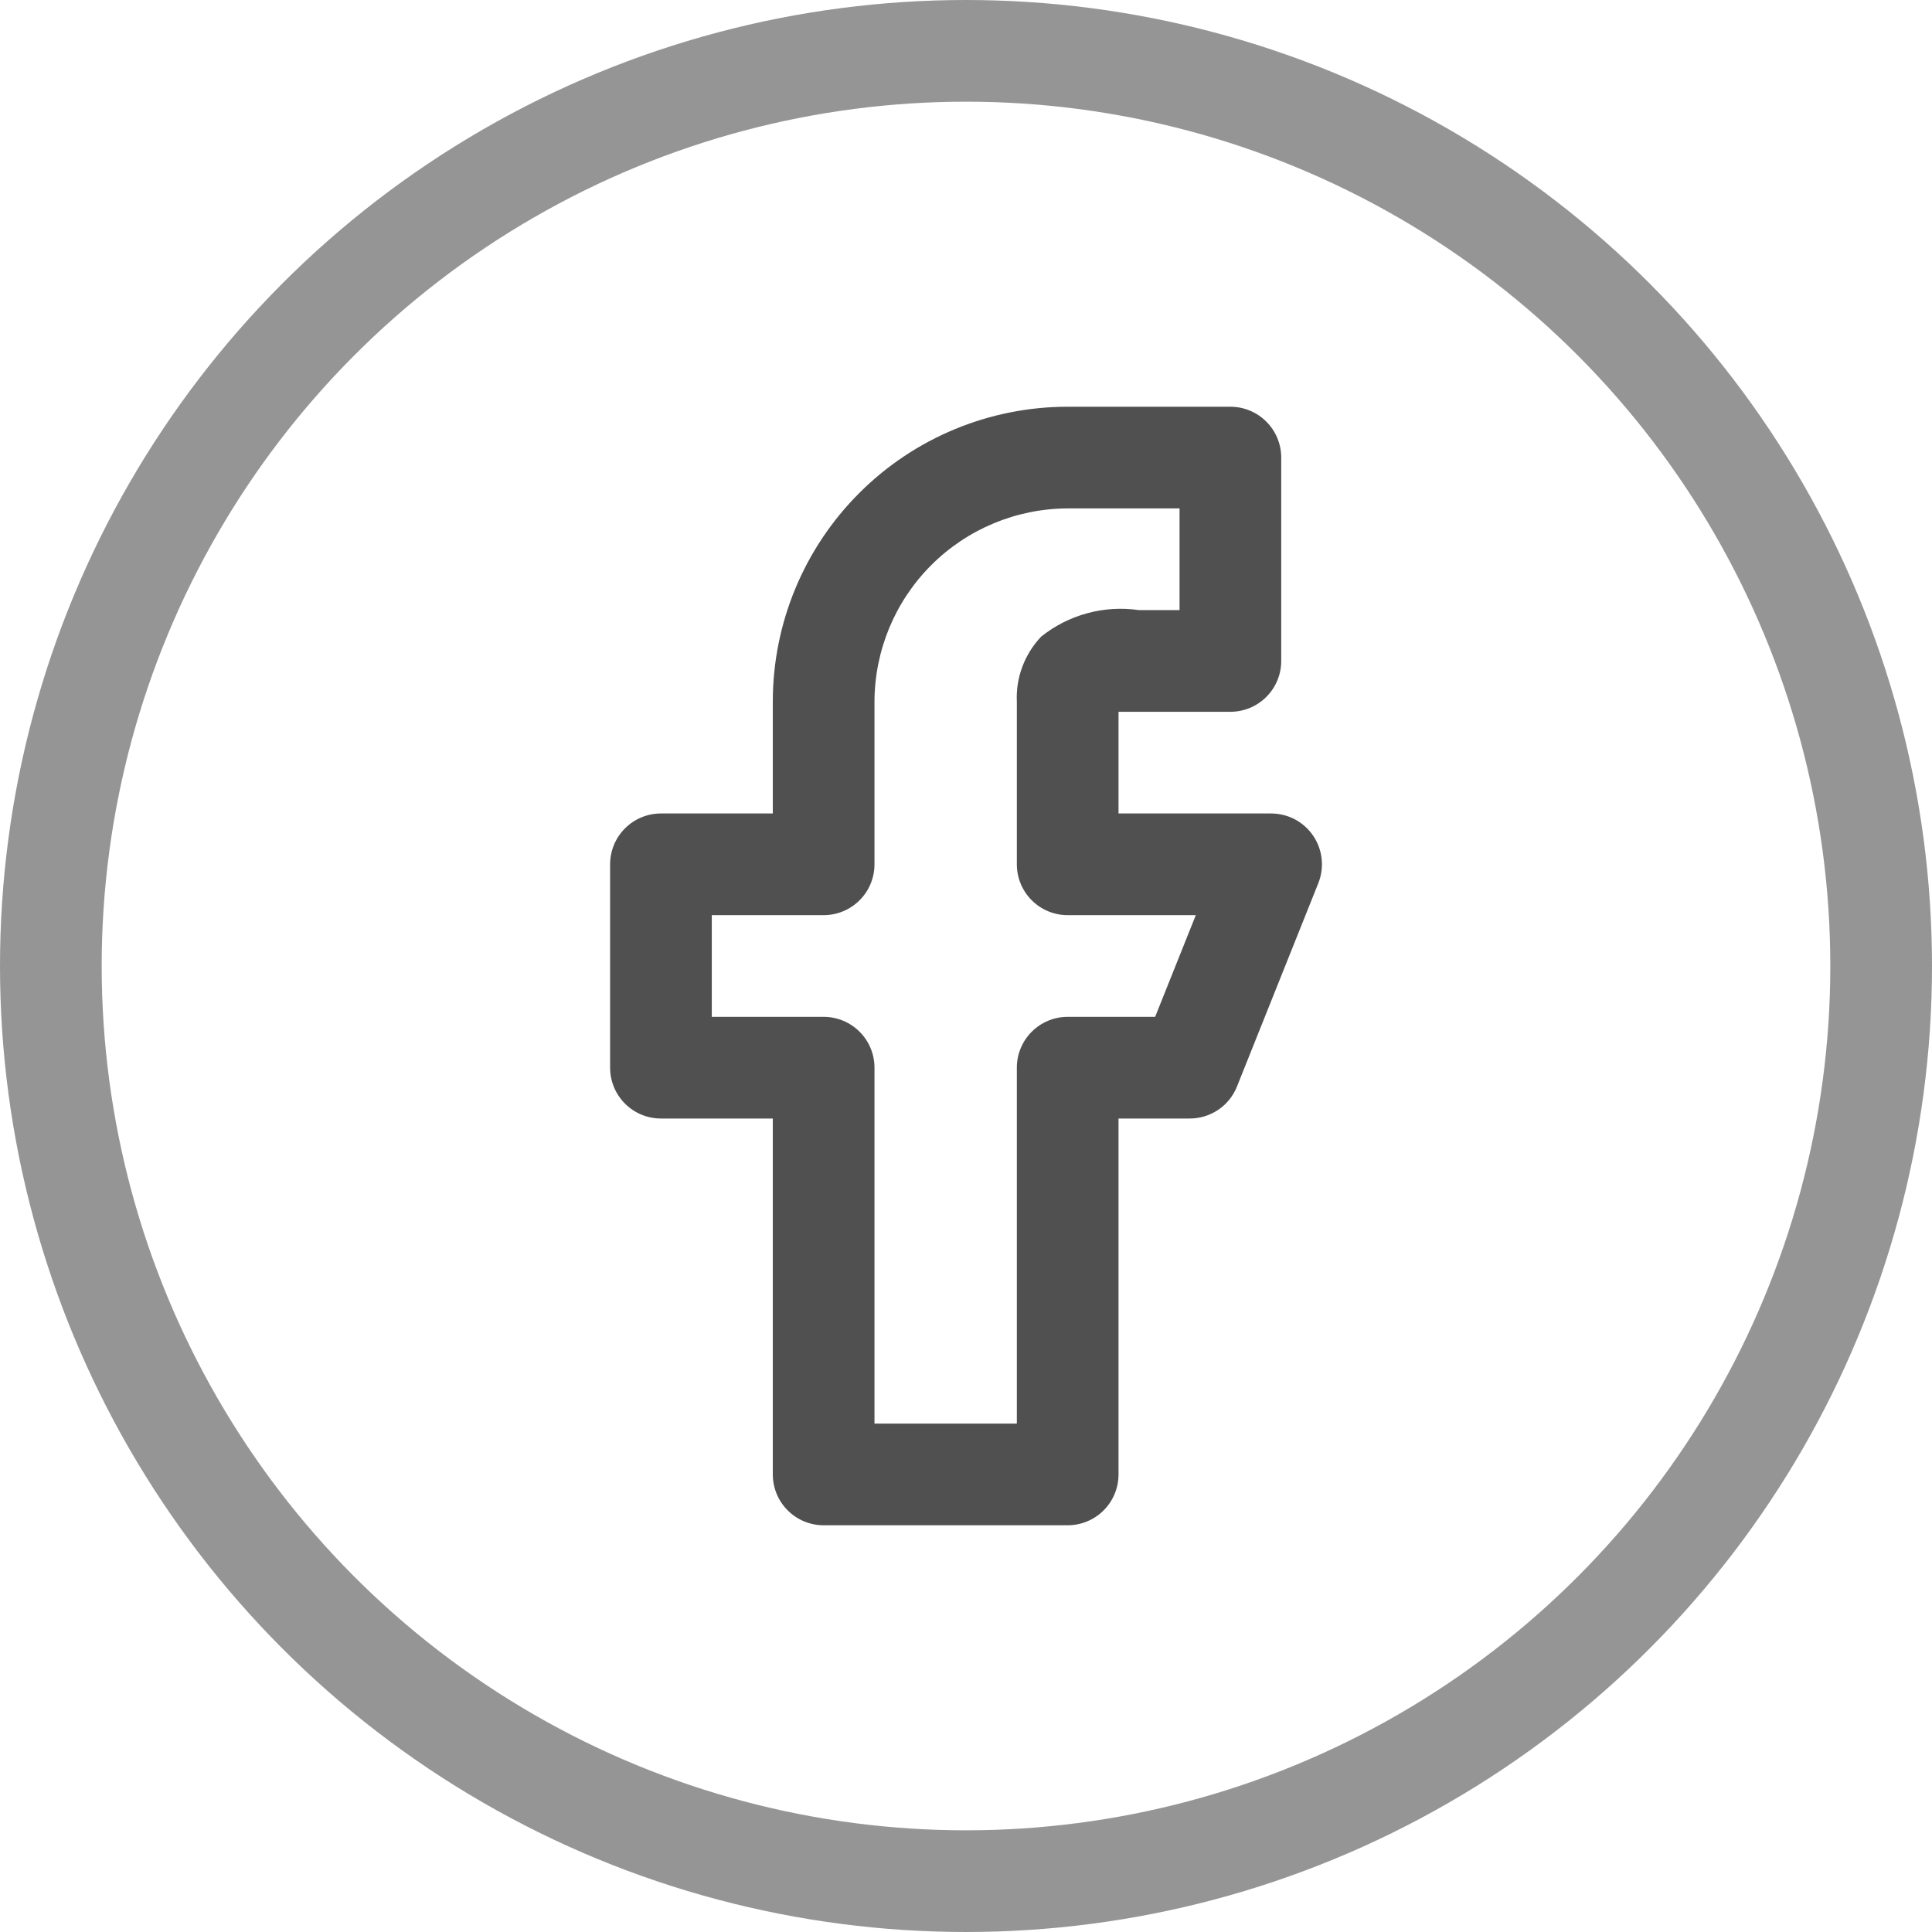 <svg width="38" height="38" viewBox="0 0 38 38" fill="none" xmlns="http://www.w3.org/2000/svg">
<path d="M25.83 16.44C25.738 16.304 25.615 16.193 25.47 16.116C25.325 16.04 25.164 16 25 16H22V14H24.2C24.465 14 24.72 13.895 24.907 13.707C25.095 13.52 25.2 13.265 25.2 13V9C25.2 8.735 25.095 8.48 24.907 8.293C24.72 8.105 24.465 8 24.2 8H21C19.462 8 17.986 8.611 16.899 9.699C15.811 10.787 15.2 12.262 15.2 13.8V16H13C12.735 16 12.48 16.105 12.293 16.293C12.105 16.48 12 16.735 12 17V21C12 21.265 12.105 21.52 12.293 21.707C12.48 21.895 12.735 22 13 22H15.2V29C15.2 29.265 15.305 29.52 15.493 29.707C15.68 29.895 15.935 30 16.2 30H21C21.265 30 21.52 29.895 21.707 29.707C21.895 29.52 22 29.265 22 29V22H23.4C23.6 22 23.796 21.94 23.962 21.828C24.128 21.716 24.256 21.556 24.33 21.37L25.93 17.37C25.99 17.219 26.013 17.055 25.995 16.893C25.978 16.73 25.921 16.575 25.83 16.44ZM22.72 20H21C20.735 20 20.48 20.105 20.293 20.293C20.105 20.48 20 20.735 20 21V28H17.2V21C17.2 20.735 17.095 20.48 16.907 20.293C16.72 20.105 16.465 20 16.2 20H14V18H16.2C16.465 18 16.72 17.895 16.907 17.707C17.095 17.52 17.2 17.265 17.2 17V13.8C17.203 12.793 17.604 11.828 18.316 11.116C19.028 10.404 19.993 10.003 21 10H23.2V12H22.4C22.061 11.951 21.716 11.971 21.386 12.061C21.056 12.15 20.747 12.307 20.48 12.52C20.318 12.69 20.192 12.891 20.109 13.111C20.026 13.331 19.989 13.565 20 13.8V17C20 17.265 20.105 17.52 20.293 17.707C20.48 17.895 20.735 18 21 18H23.52L22.72 20Z" fill="#505050"/>
<circle cx="19" cy="19" r="18" stroke="#959595" stroke-width="2"/>
</svg>
